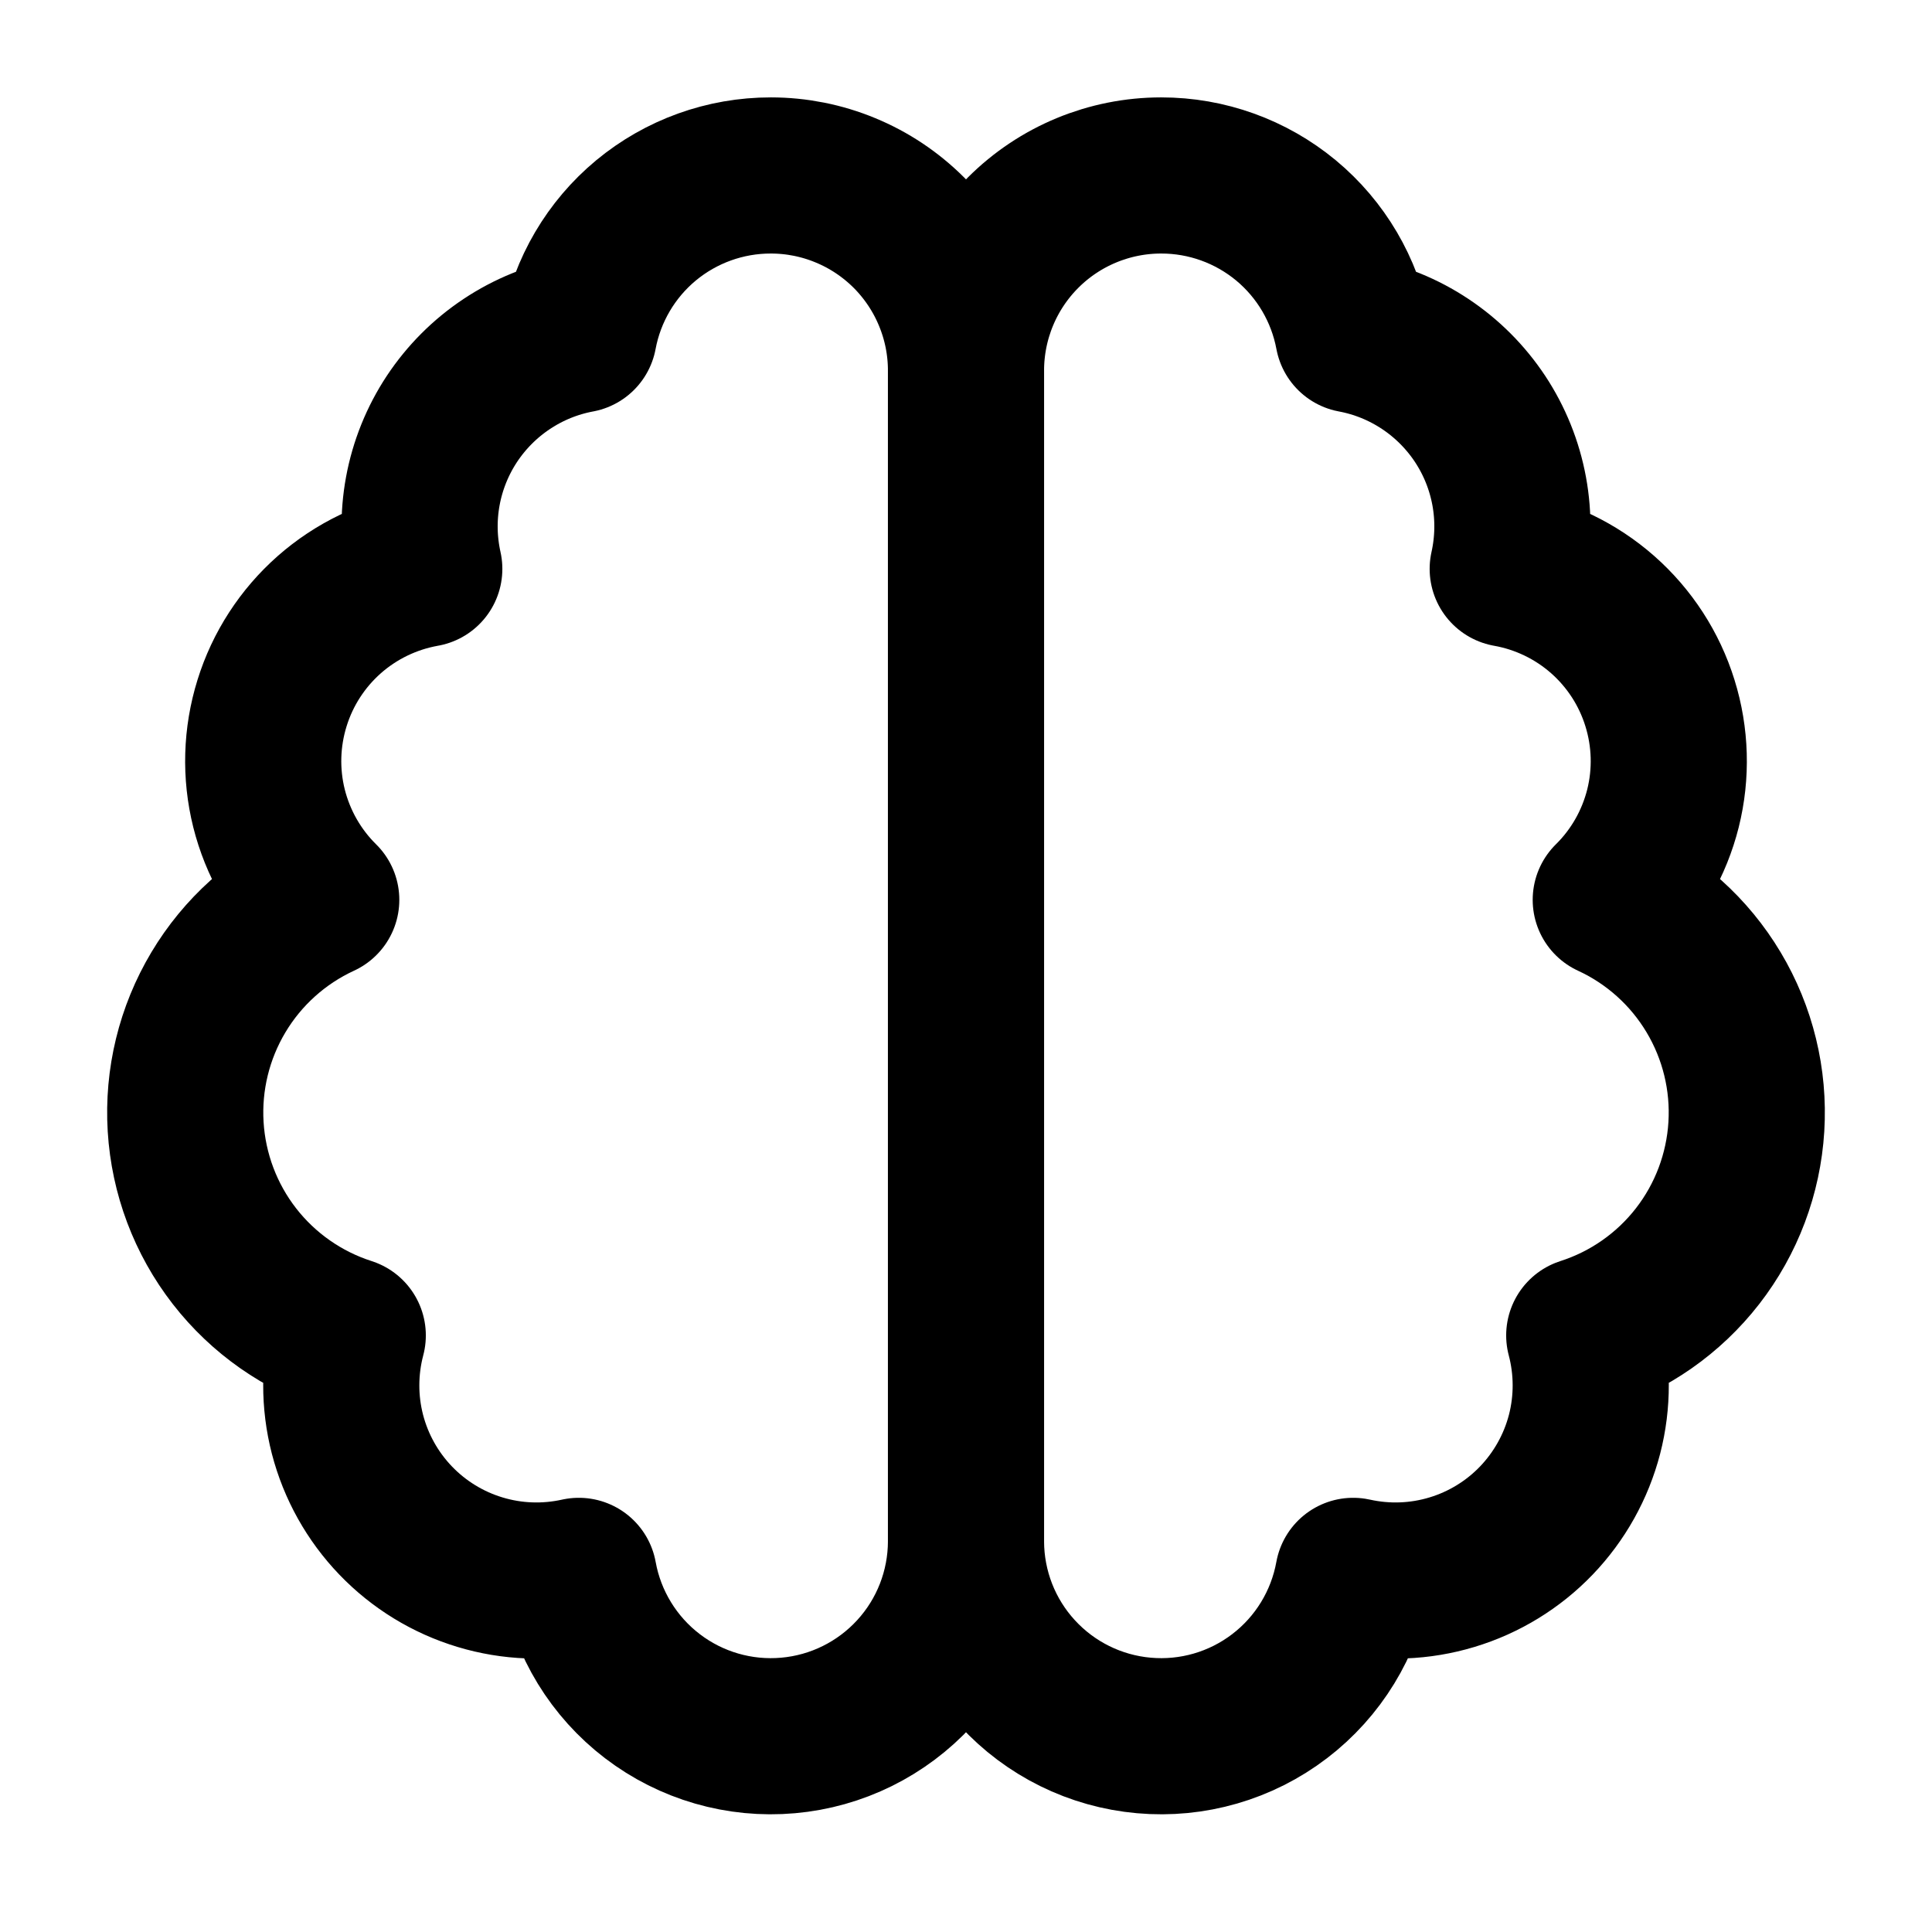 <svg width="33" height="33" viewBox="0 0 33 33" fill="none" xmlns="http://www.w3.org/2000/svg">
<path d="M13.167 2.997C13.604 2.997 14.038 3.083 14.442 3.251C14.847 3.418 15.214 3.664 15.524 3.973C15.833 4.283 16.079 4.65 16.246 5.055C16.414 5.459 16.5 5.892 16.5 6.33V26.33C16.498 27.162 16.186 27.963 15.623 28.576C15.061 29.189 14.29 29.57 13.461 29.643C12.633 29.717 11.806 29.478 11.145 28.973C10.484 28.469 10.035 27.735 9.887 26.917C9.328 27.041 8.747 27.02 8.199 26.854C7.651 26.689 7.155 26.385 6.759 25.973C6.362 25.56 6.079 25.053 5.935 24.499C5.792 23.945 5.794 23.363 5.94 22.81C5.173 22.564 4.498 22.092 4.004 21.456C3.51 20.82 3.22 20.049 3.171 19.245C3.122 18.441 3.317 17.641 3.73 16.95C4.143 16.258 4.755 15.708 5.487 15.37C5.052 14.941 4.744 14.4 4.595 13.807C4.447 13.214 4.465 12.592 4.647 12.008C4.828 11.424 5.167 10.902 5.625 10.498C6.084 10.094 6.645 9.824 7.247 9.717C7.15 9.28 7.141 8.829 7.222 8.389C7.303 7.949 7.472 7.53 7.718 7.157C7.965 6.784 8.284 6.464 8.656 6.217C9.029 5.969 9.447 5.799 9.887 5.717C10.03 4.952 10.436 4.261 11.035 3.764C11.634 3.268 12.388 2.996 13.167 2.997Z" stroke="black" stroke-width="2.667" stroke-linecap="round" stroke-linejoin="round"/>
<path d="M19.833 2.997C18.949 2.997 18.101 3.348 17.476 3.973C16.851 4.598 16.5 5.446 16.5 6.33V26.33C16.502 27.162 16.814 27.963 17.377 28.576C17.939 29.189 18.71 29.57 19.539 29.643C20.367 29.717 21.194 29.478 21.855 28.973C22.516 28.469 22.965 27.735 23.113 26.917C23.672 27.041 24.253 27.02 24.801 26.854C25.349 26.689 25.845 26.385 26.241 25.973C26.637 25.56 26.921 25.053 27.065 24.499C27.208 23.945 27.206 23.363 27.06 22.81C27.827 22.564 28.502 22.092 28.996 21.456C29.49 20.82 29.78 20.049 29.829 19.245C29.878 18.441 29.683 17.641 29.27 16.95C28.857 16.258 28.245 15.708 27.513 15.37C27.948 14.941 28.256 14.4 28.405 13.807C28.553 13.214 28.535 12.592 28.353 12.008C28.172 11.424 27.833 10.902 27.375 10.498C26.916 10.094 26.355 9.824 25.753 9.717C25.85 9.28 25.859 8.829 25.778 8.389C25.697 7.949 25.528 7.53 25.282 7.157C25.035 6.784 24.716 6.464 24.344 6.217C23.971 5.969 23.553 5.799 23.113 5.717C22.97 4.952 22.564 4.261 21.965 3.764C21.366 3.268 20.612 2.996 19.833 2.997Z" stroke="black" stroke-width="2.667" stroke-linecap="round" stroke-linejoin="round"/>
</svg>

